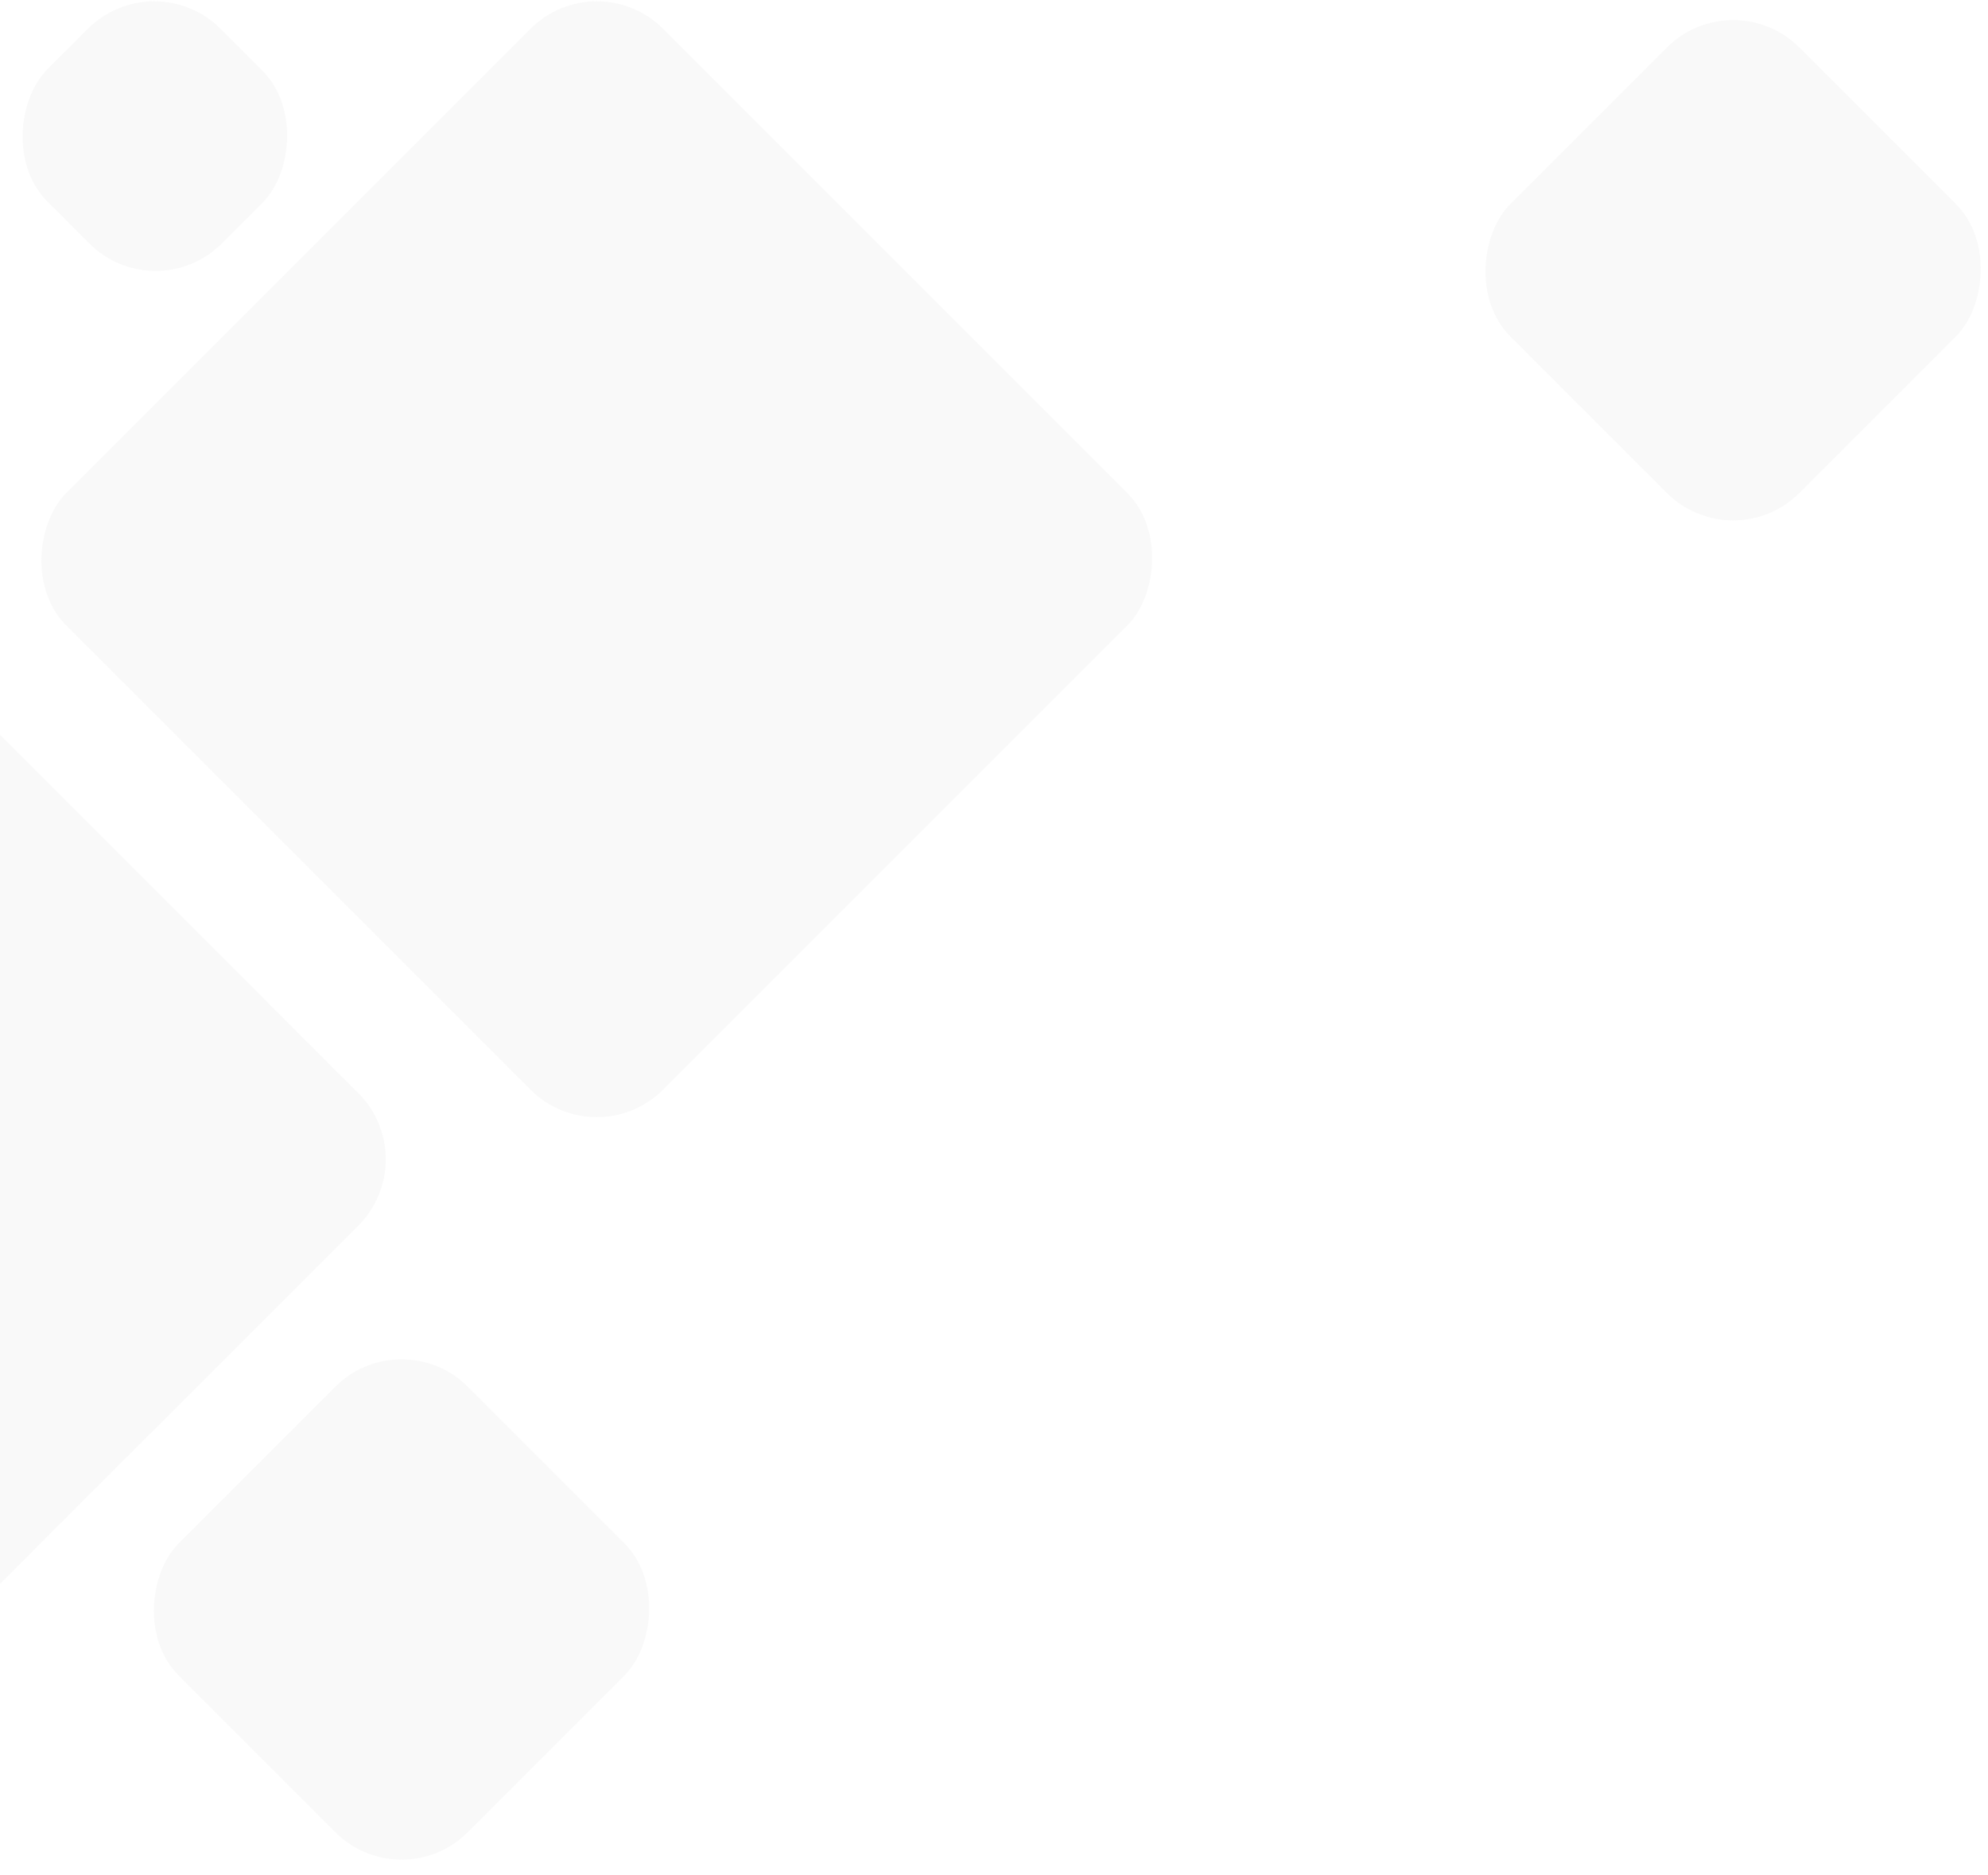 <svg width="106" height="100" fill="none" xmlns="http://www.w3.org/2000/svg"><rect opacity=".15" x="31.82" y="-2" width="45" height="45" rx="5" transform="rotate(45 31.82 -2)" fill="#D9D9D9"/><rect opacity=".15" x="21.41" y="70.41" width="21.793" height="21.793" rx="5" transform="rotate(45 21.41 70.41)" fill="#D9D9D9"/><rect opacity=".15" x="92.41" y="-1" width="21.793" height="21.793" rx="5" transform="rotate(45 92.41 -1)" fill="#D9D9D9"/><rect opacity=".15" x="8.222" y="-2" width="13.145" height="13.042" rx="5" transform="rotate(45 8.222 -2)" fill="#D9D9D9"/><path opacity=".15" fill-rule="evenodd" clip-rule="evenodd" d="m0 84.46 19.104-19.105a5 5 0 0 0 0-7.07L0 39.18v45.28Z" fill="#D9D9D9"/></svg>